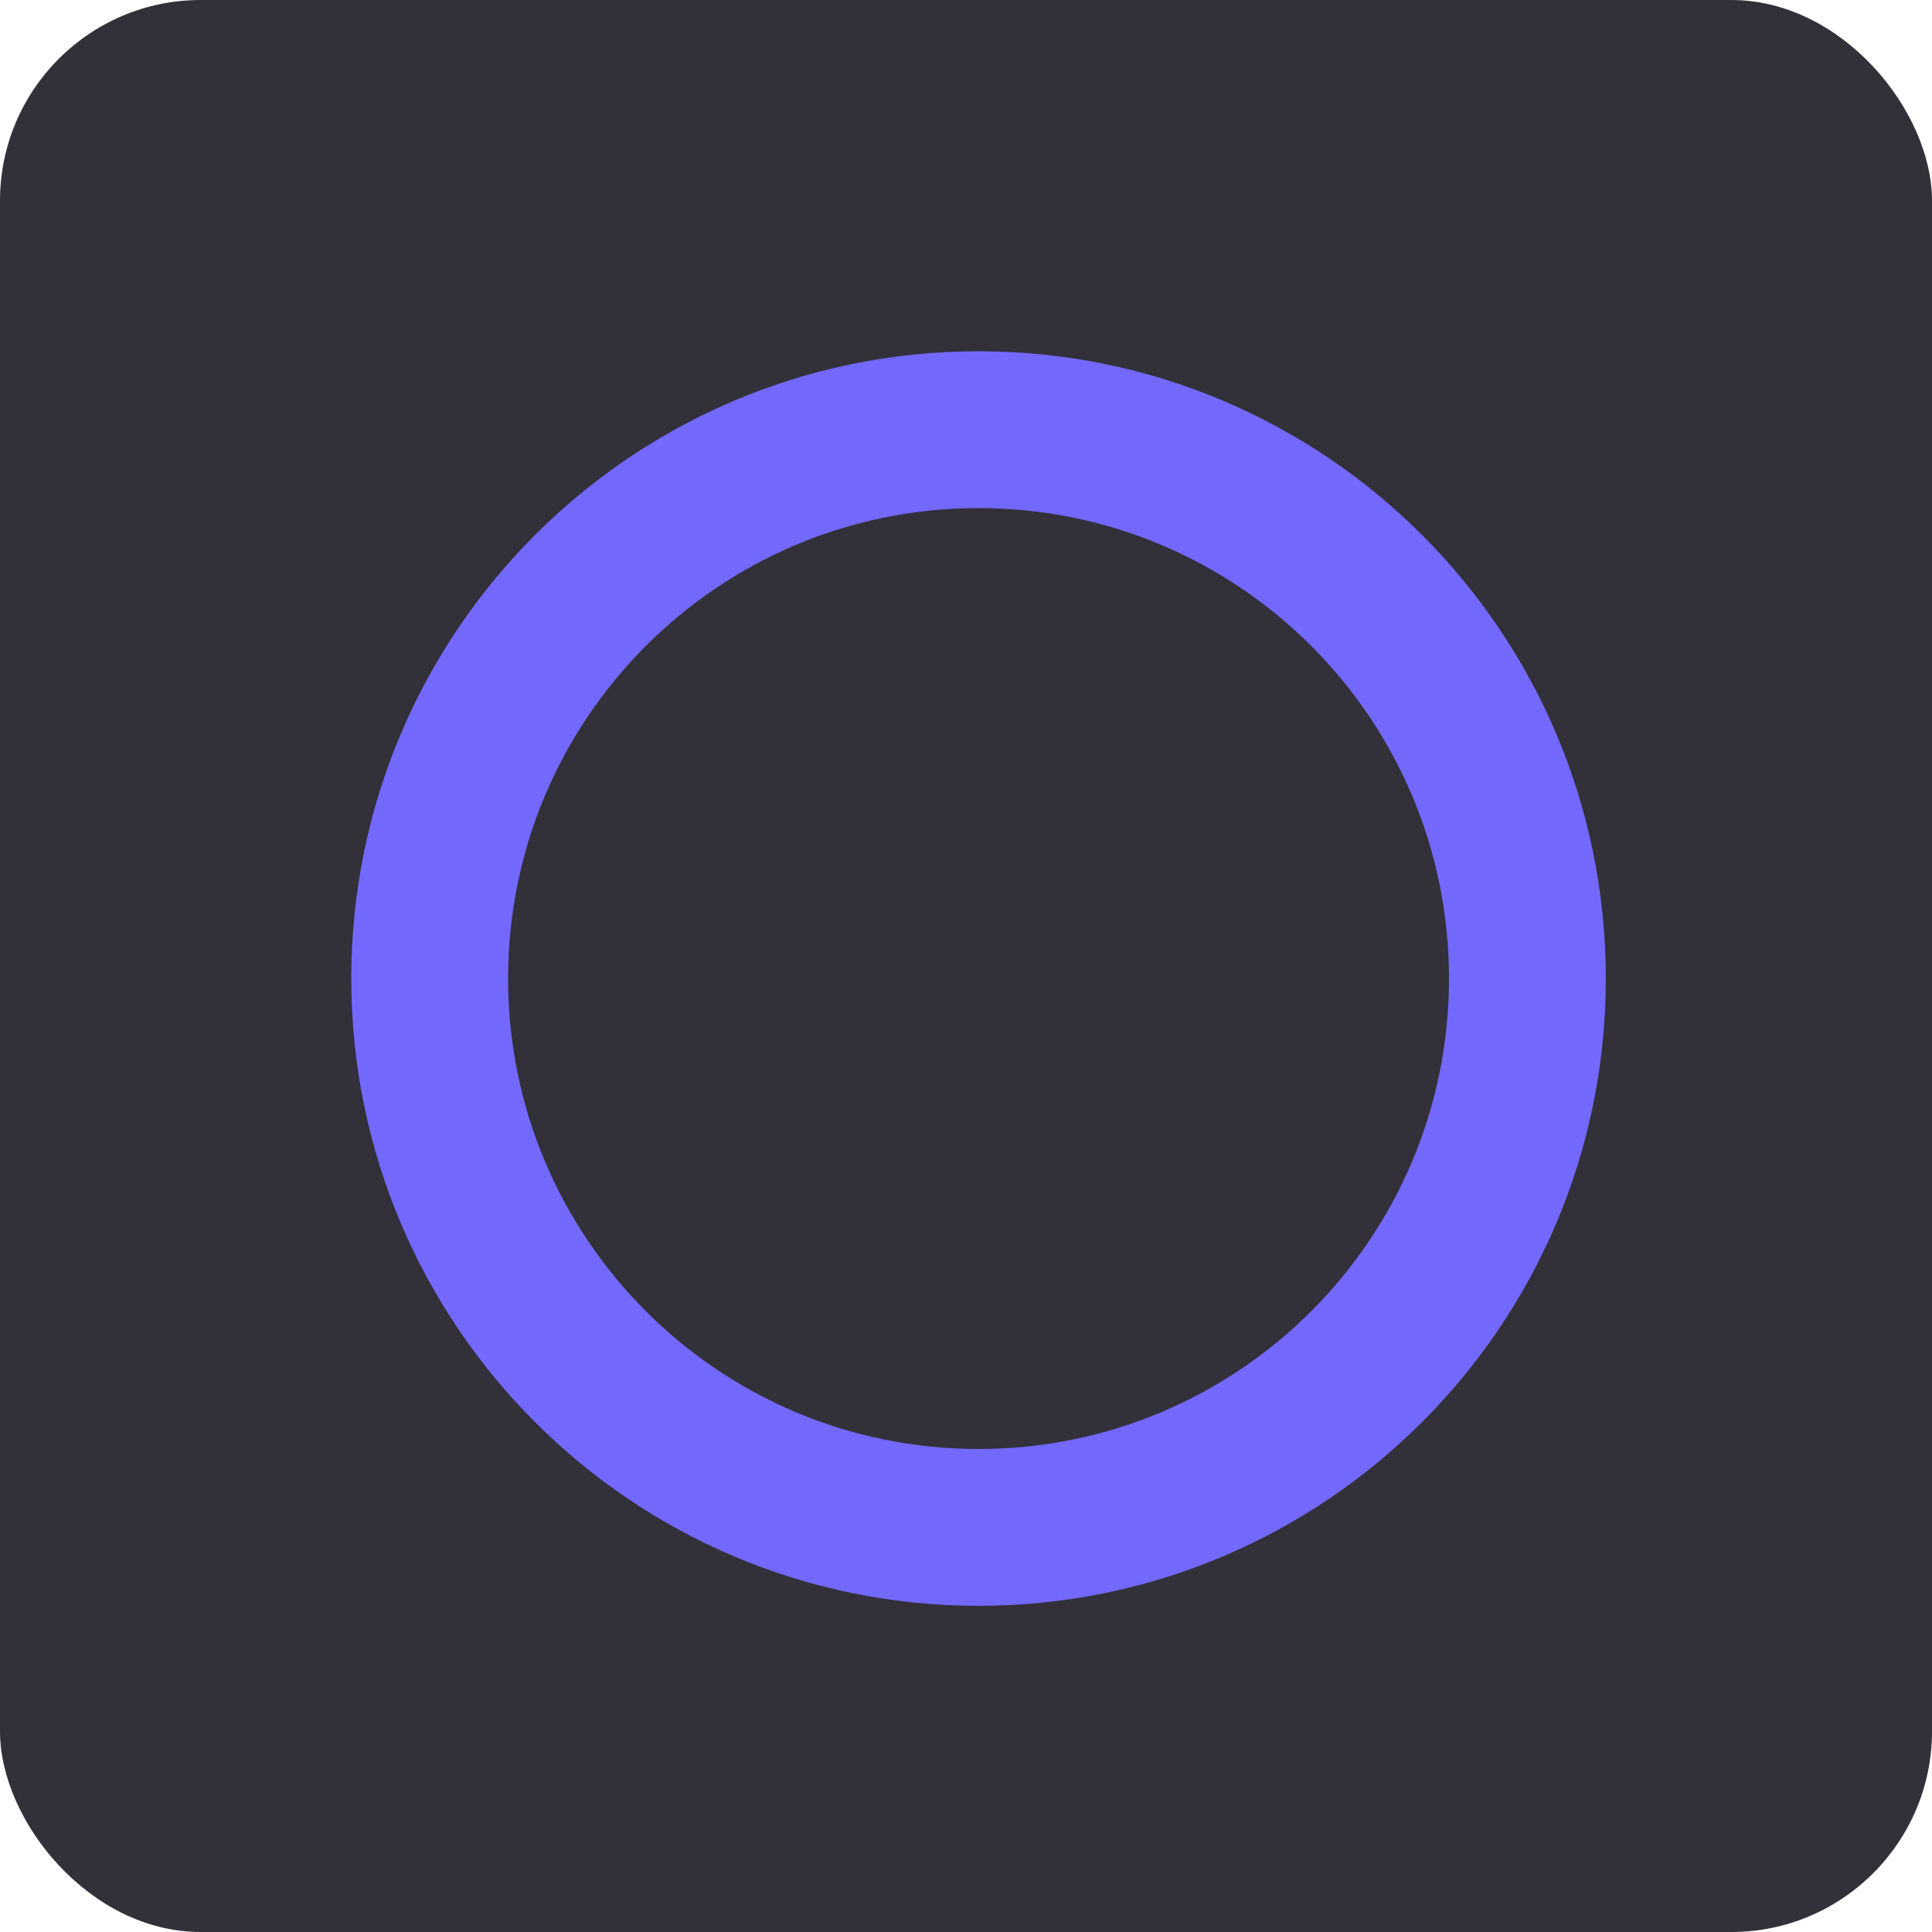 <svg width="77" height="77" viewBox="0 0 77 77" fill="none" xmlns="http://www.w3.org/2000/svg">
<rect width="77" height="77" rx="8" fill="#323039"/>
<g clip-path="url(#clip0_910_69)">
<path d="M39 14C25.193 14 14 25.193 14 39C14 52.807 25.193 64 39 64C52.807 64 64 52.807 64 39C64 25.193 52.807 14 39 14ZM39 57.75C28.645 57.75 20.25 49.355 20.25 39C20.25 28.645 28.645 20.25 39 20.25C49.355 20.25 57.75 28.645 57.75 39C57.75 49.355 49.355 57.75 39 57.75Z" fill="#7369FF"/>
</g>
<defs>
<clipPath id="clip0_910_69">
<rect width="50" height="50" fill="white" transform="translate(14 14)"/>
</clipPath>
</defs>
</svg>
